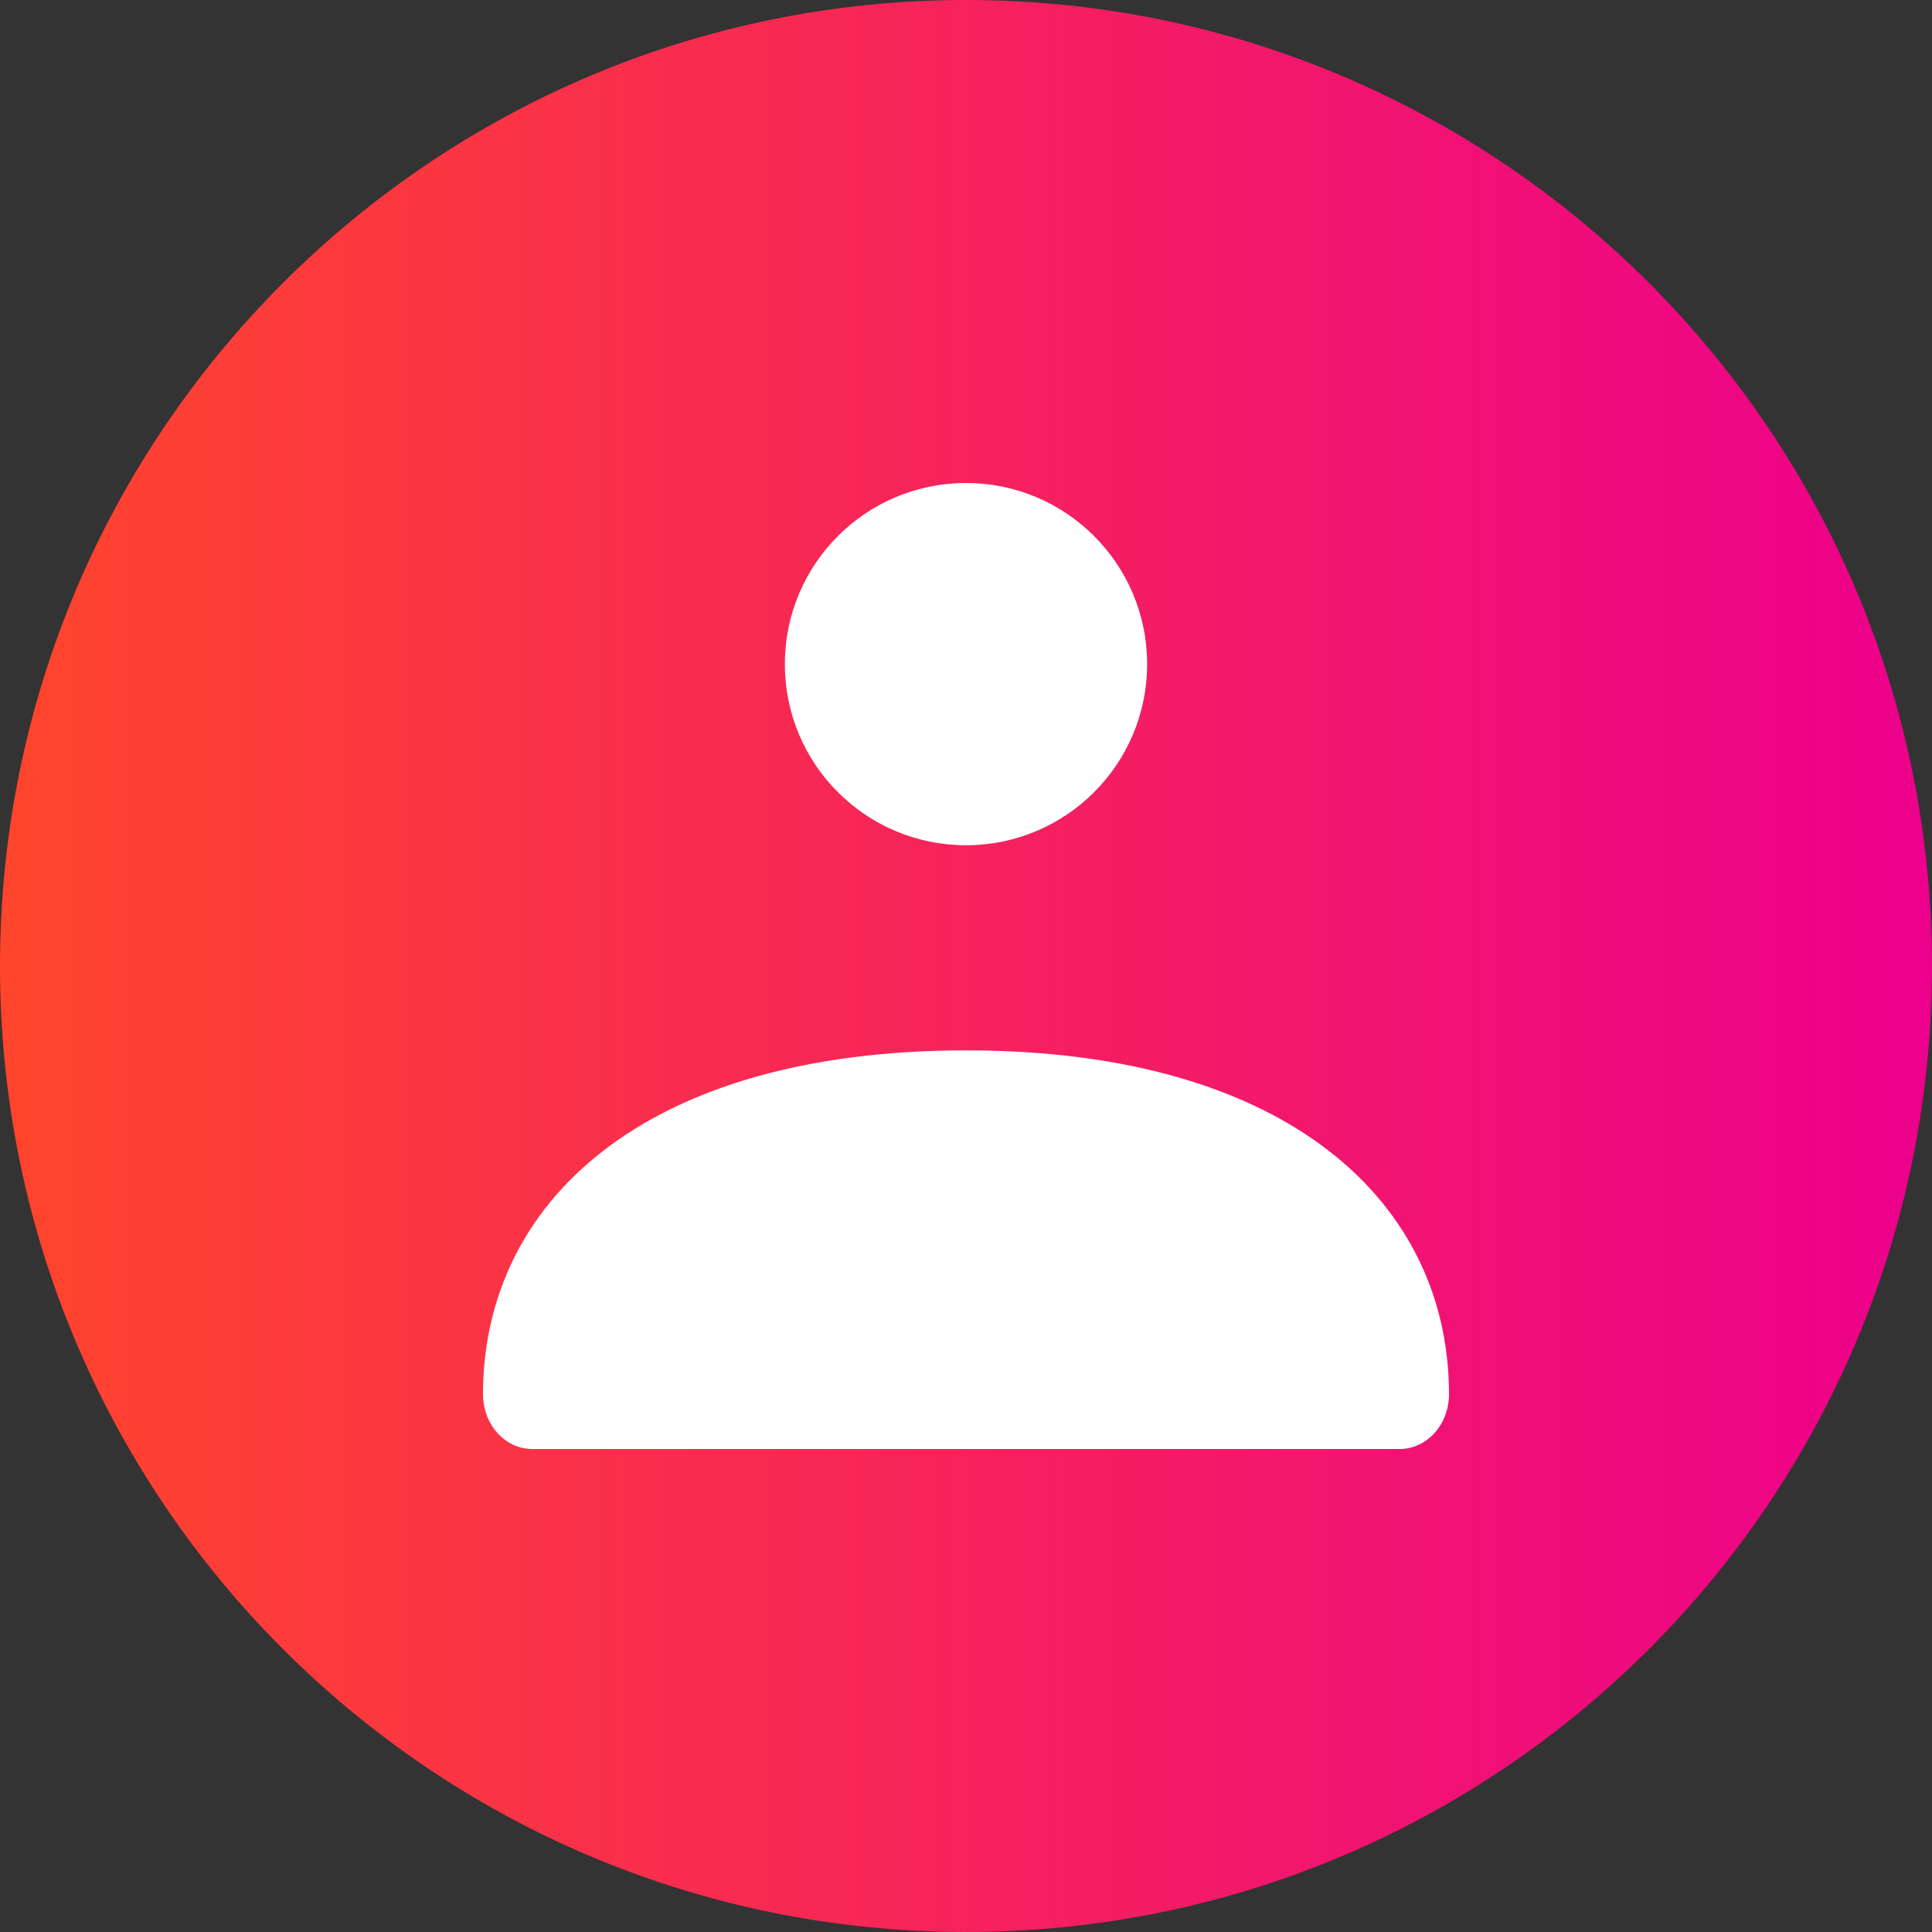 <svg width="24" height="24" viewBox="0 0 24 24" fill="none" xmlns="http://www.w3.org/2000/svg">
<rect x="0" y="0" width="24" height="24" fill="#333333" stroke="none"/>
<path d="M0 12C0 5.373 5.373 0 12 0C18.627 0 24 5.373 24 12C24 18.627 18.627 24 12 24C5.373 24 0 18.627 0 12Z" fill="url(#paint0_linear_365_17024)"/>
<path d="M6 17.32C6 14.96 7.971 13.048 12 13.048C16.029 13.048 18 14.96 18 17.32C18 17.696 17.726 18 17.388 18H6.612C6.274 18 6 17.696 6 17.32Z" fill="white"/>
<path d="M14.25 8.25C14.25 9.493 13.243 10.5 12 10.5C10.757 10.5 9.75 9.493 9.75 8.25C9.75 7.007 10.757 6 12 6C13.243 6 14.25 7.007 14.25 8.25Z" fill="white"/>
<defs>
<linearGradient id="paint0_linear_365_17024" x1="0" y1="12" x2="24" y2="12" gradientUnits="userSpaceOnUse">
<stop stop-color="#FF452C"/>
<stop offset="1" stop-color="#EC008C"/>
</linearGradient>
</defs>
</svg>
